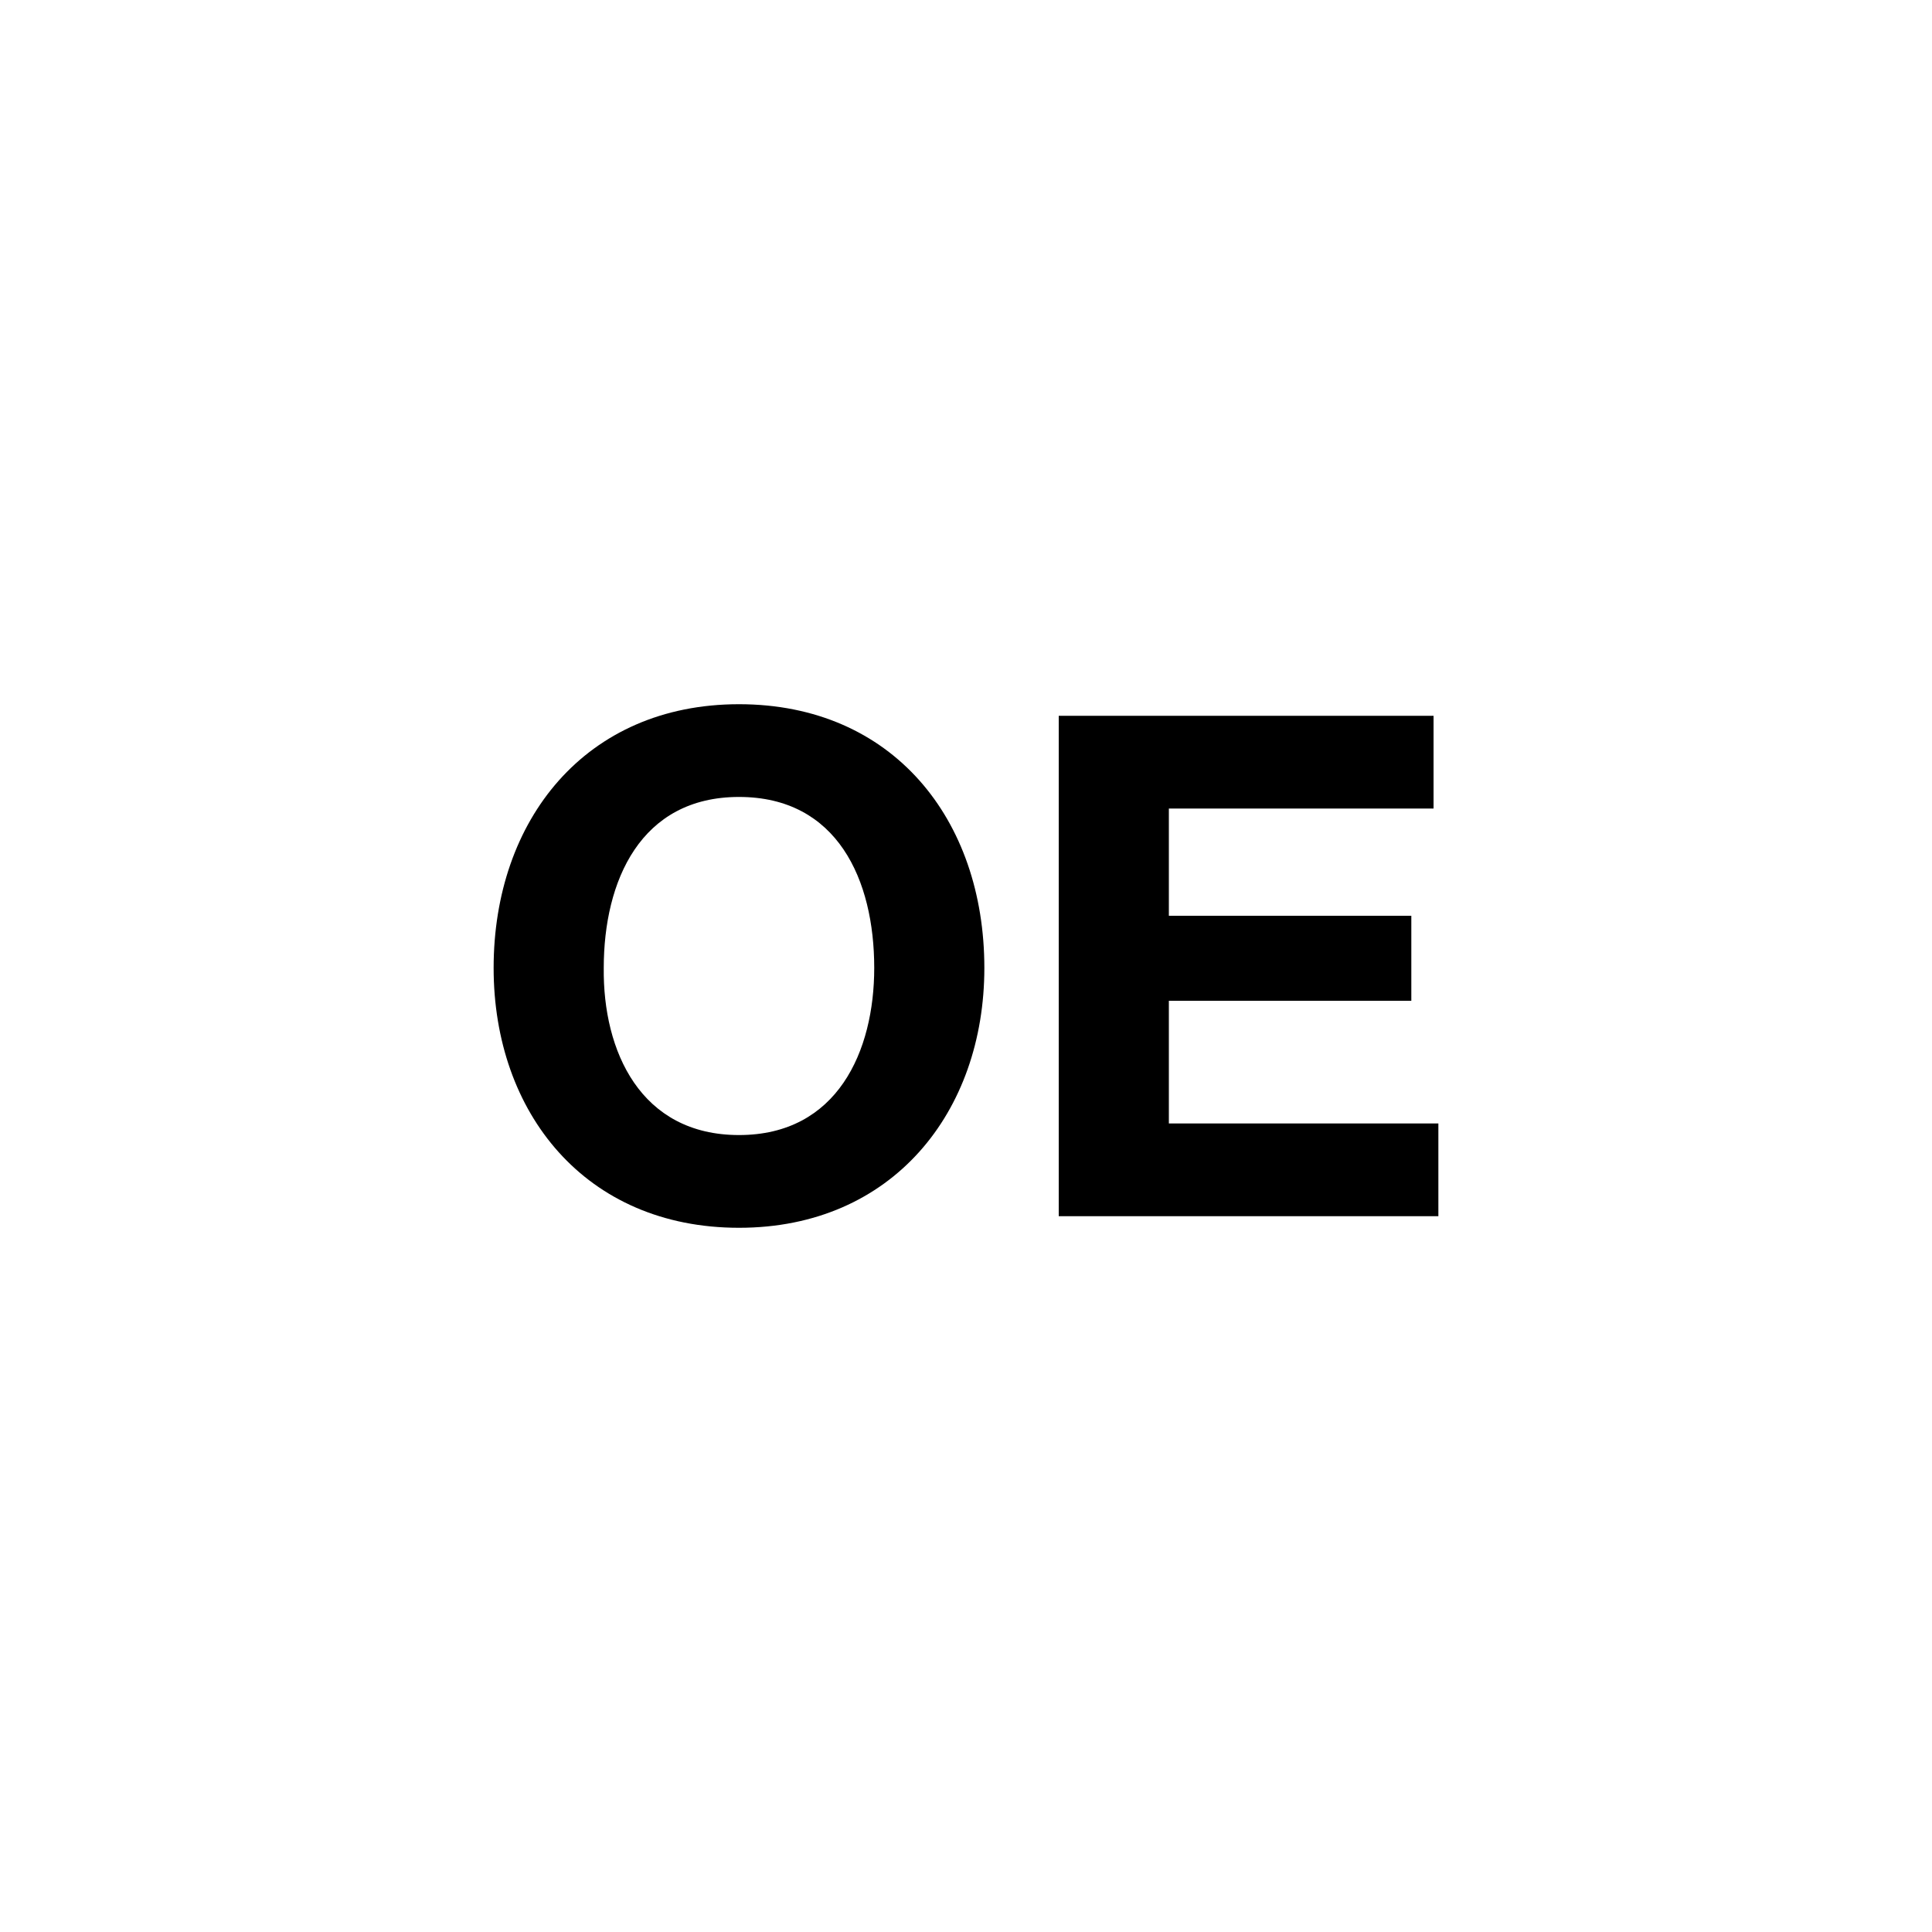 <?xml version="1.0" encoding="utf-8"?>
<!-- Generator: Adobe Illustrator 20.1.0, SVG Export Plug-In . SVG Version: 6.00 Build 0)  -->
<!DOCTYPE svg PUBLIC "-//W3C//DTD SVG 1.1//EN" "http://www.w3.org/Graphics/SVG/1.1/DTD/svg11.dtd">
<svg version="1.1" xmlns="http://www.w3.org/2000/svg" xmlns:xlink="http://www.w3.org/1999/xlink" x="0px" y="0px"
	 viewBox="0 0 200 200" style="enable-background:new 0 0 200 200;" xml:space="preserve">
<style type="text/css">
	.st0{fill-rule:evenodd;clip-rule:evenodd;}
	.st1{fill:none;stroke:#000000;stroke-width:1.709;stroke-miterlimit:3.864;}
	.st2{fill:none;stroke:#000000;stroke-width:1.714;stroke-miterlimit:3.864;}
	.st3{fill:none;stroke:#000000;stroke-width:0.228;stroke-miterlimit:3.864;}
	.st4{fill:#FFFFFF;}
</style>
<g id="Ebene_1">
	<g>
		<path d="M76.5,72.9c15.9,0,25.4,11.9,25.4,27.3c0,14.9-9.5,26.9-25.4,26.9c-15.9,0-25.4-11.9-25.4-26.9
			C51.1,84.9,60.6,72.9,76.5,72.9z M76.5,117.5c10.2,0,14-8.7,14-17.3c0-9.1-3.8-17.7-14-17.7s-14,8.7-14,17.7
			C62.4,108.8,66.3,117.5,76.5,117.5z"/>
		<path d="M109.7,74.1h38.7v9.6H121v11.1h25.1v8.8H121v12.7h27.9v9.6h-39.3V74.1z"/>
	</g>
</g>
<g id="Bus">
</g>
<g id="Kabine">
</g>
<g id="Oldtimer">
</g>
<g id="Riemenspanner">
</g>
<g id="KOLBEN">
</g>
<g id="Sitz">
</g>
<g id="Wohnmobil">
</g>
<g id="Truck_EUROPA">
</g>
<g id="Truck_AMERICA_vorlage">
</g>
<g id="Truck_AMERICA">
</g>
<g id="Auflieger">
</g>
<g id="Anhänger">
</g>
<g id="Lieferwagen">
</g>
<g id="Ebene_12">
</g>
</svg>
